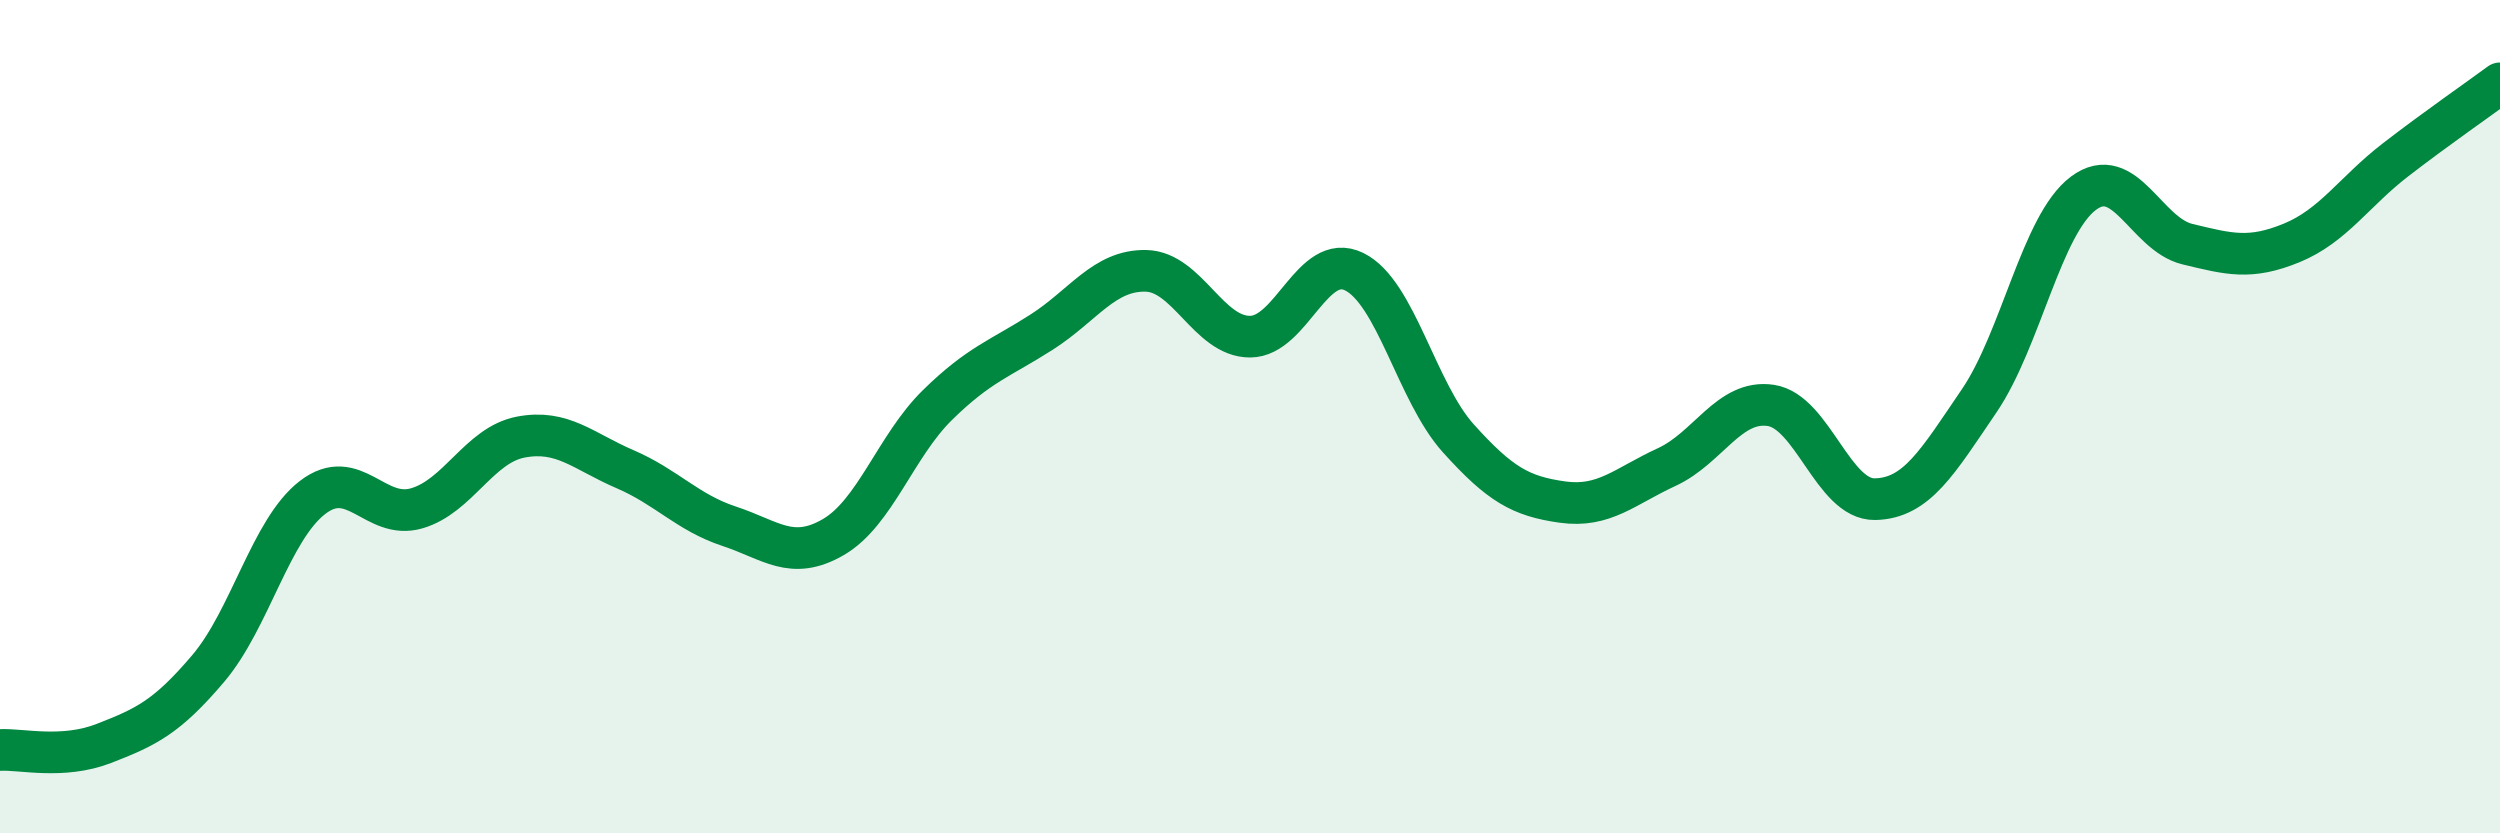 
    <svg width="60" height="20" viewBox="0 0 60 20" xmlns="http://www.w3.org/2000/svg">
      <path
        d="M 0,18 C 0.5,17.97 1.5,18.23 2.5,17.84 C 3.5,17.45 4,17.22 5,16.04 C 6,14.86 6.5,12.71 7.5,11.94 C 8.5,11.17 9,12.49 10,12.2 C 11,11.91 11.5,10.68 12.5,10.49 C 13.5,10.3 14,10.83 15,11.26 C 16,11.69 16.5,12.3 17.5,12.63 C 18.5,12.96 19,13.47 20,12.89 C 21,12.31 21.5,10.7 22.5,9.72 C 23.5,8.74 24,8.61 25,7.97 C 26,7.33 26.5,6.48 27.5,6.5 C 28.5,6.52 29,8.08 30,8.08 C 31,8.08 31.5,6.03 32.5,6.52 C 33.5,7.01 34,9.41 35,10.52 C 36,11.63 36.5,11.91 37.5,12.05 C 38.5,12.19 39,11.67 40,11.21 C 41,10.75 41.5,9.58 42.5,9.73 C 43.5,9.88 44,12 45,11.98 C 46,11.96 46.5,11.09 47.5,9.62 C 48.5,8.15 49,5.39 50,4.64 C 51,3.89 51.5,5.62 52.5,5.86 C 53.5,6.1 54,6.24 55,5.83 C 56,5.42 56.5,4.6 57.5,3.83 C 58.5,3.06 59.5,2.37 60,2L60 20L0 20Z"
        fill="#008740"
        opacity="0.1"
        stroke-linecap="round"
        stroke-linejoin="round"
      />
      <path
        d="M 0,18 C 0.5,17.97 1.5,18.23 2.5,17.84 C 3.5,17.45 4,17.22 5,16.04 C 6,14.86 6.5,12.71 7.5,11.94 C 8.5,11.17 9,12.49 10,12.2 C 11,11.91 11.5,10.68 12.5,10.49 C 13.5,10.3 14,10.83 15,11.26 C 16,11.69 16.5,12.3 17.5,12.63 C 18.5,12.96 19,13.47 20,12.89 C 21,12.31 21.5,10.7 22.5,9.72 C 23.5,8.74 24,8.61 25,7.97 C 26,7.33 26.5,6.48 27.5,6.5 C 28.5,6.52 29,8.08 30,8.08 C 31,8.08 31.5,6.03 32.5,6.52 C 33.5,7.01 34,9.41 35,10.52 C 36,11.63 36.5,11.91 37.5,12.05 C 38.5,12.19 39,11.67 40,11.21 C 41,10.75 41.5,9.58 42.5,9.73 C 43.5,9.88 44,12 45,11.98 C 46,11.96 46.5,11.09 47.5,9.62 C 48.5,8.15 49,5.39 50,4.64 C 51,3.89 51.5,5.62 52.5,5.86 C 53.5,6.1 54,6.24 55,5.83 C 56,5.42 56.5,4.6 57.5,3.83 C 58.5,3.06 59.5,2.37 60,2"
        stroke="#008740"
        stroke-width="1"
        fill="none"
        stroke-linecap="round"
        stroke-linejoin="round"
      />
    </svg>
  